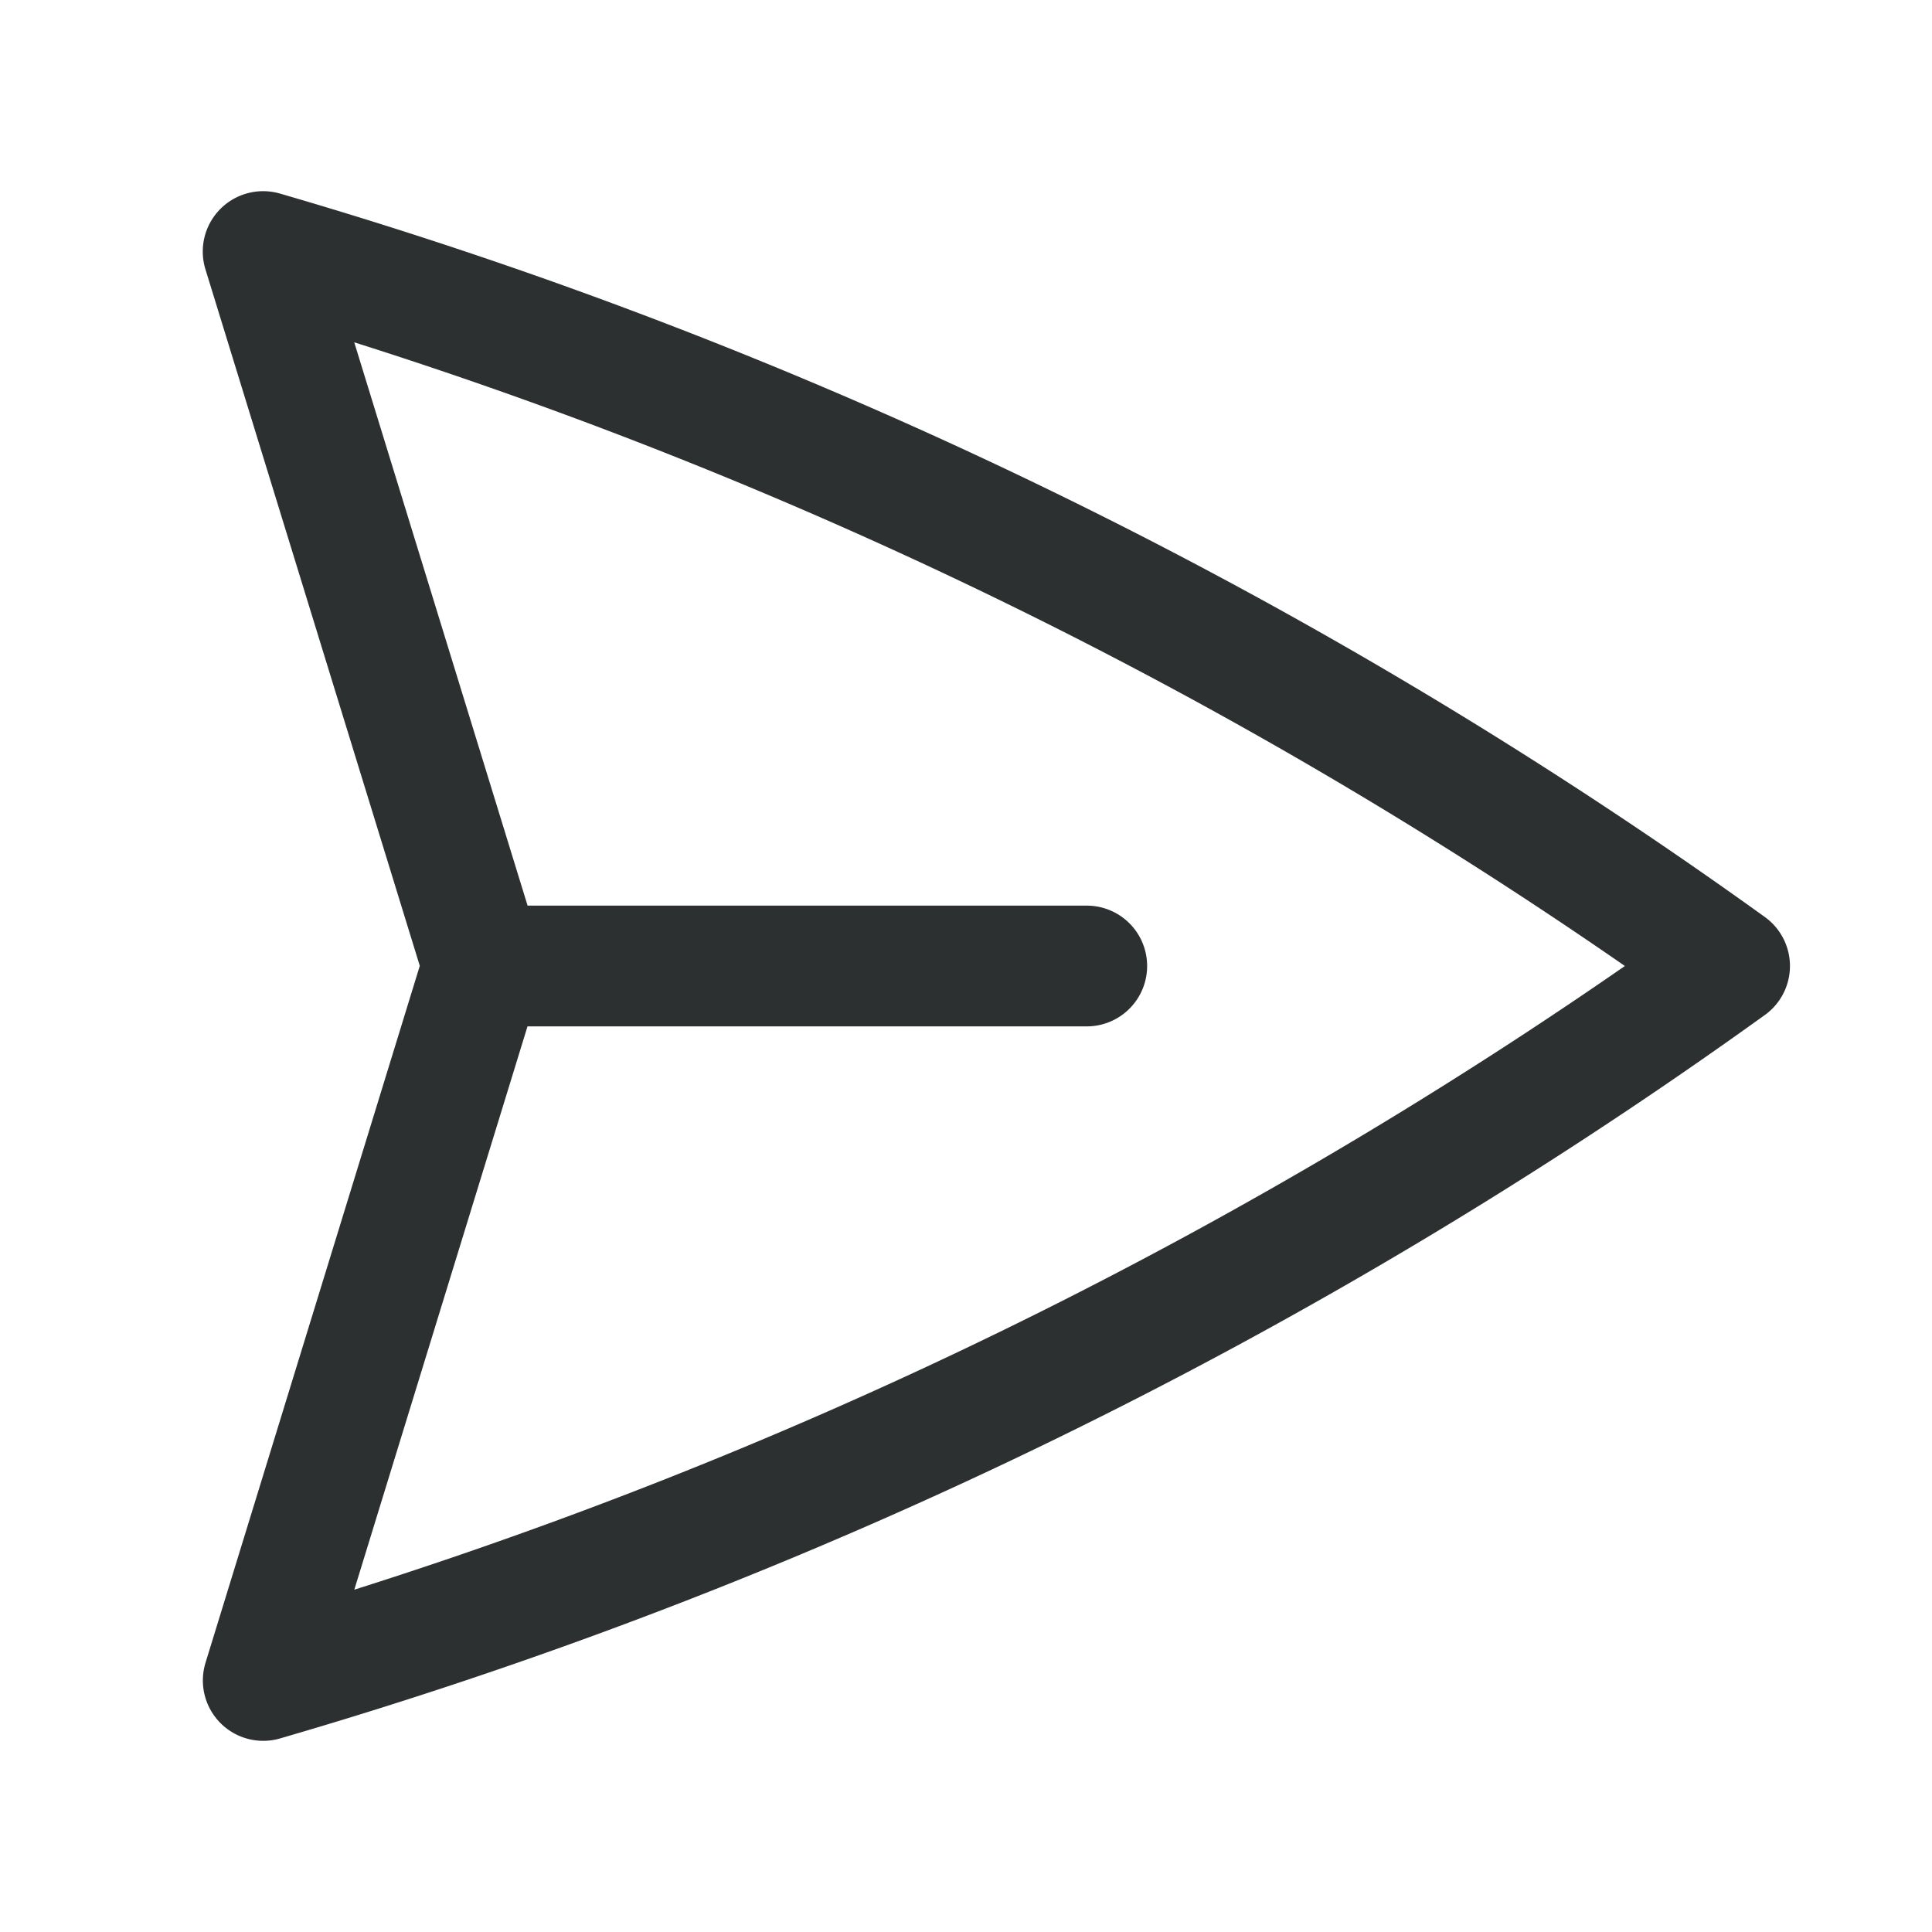 <svg xmlns="http://www.w3.org/2000/svg" viewBox="0 0 40 40" fill="none">
  <path stroke="#2d3031" stroke-linecap="round" stroke-linejoin="round" stroke-width="2.5" d="M10 20L5.448 5.208A99.612 99.612 0 0135.809 20 99.615 99.615 0 015.45 34.792L9.998 20zm0 0h12.5"/>
</svg>